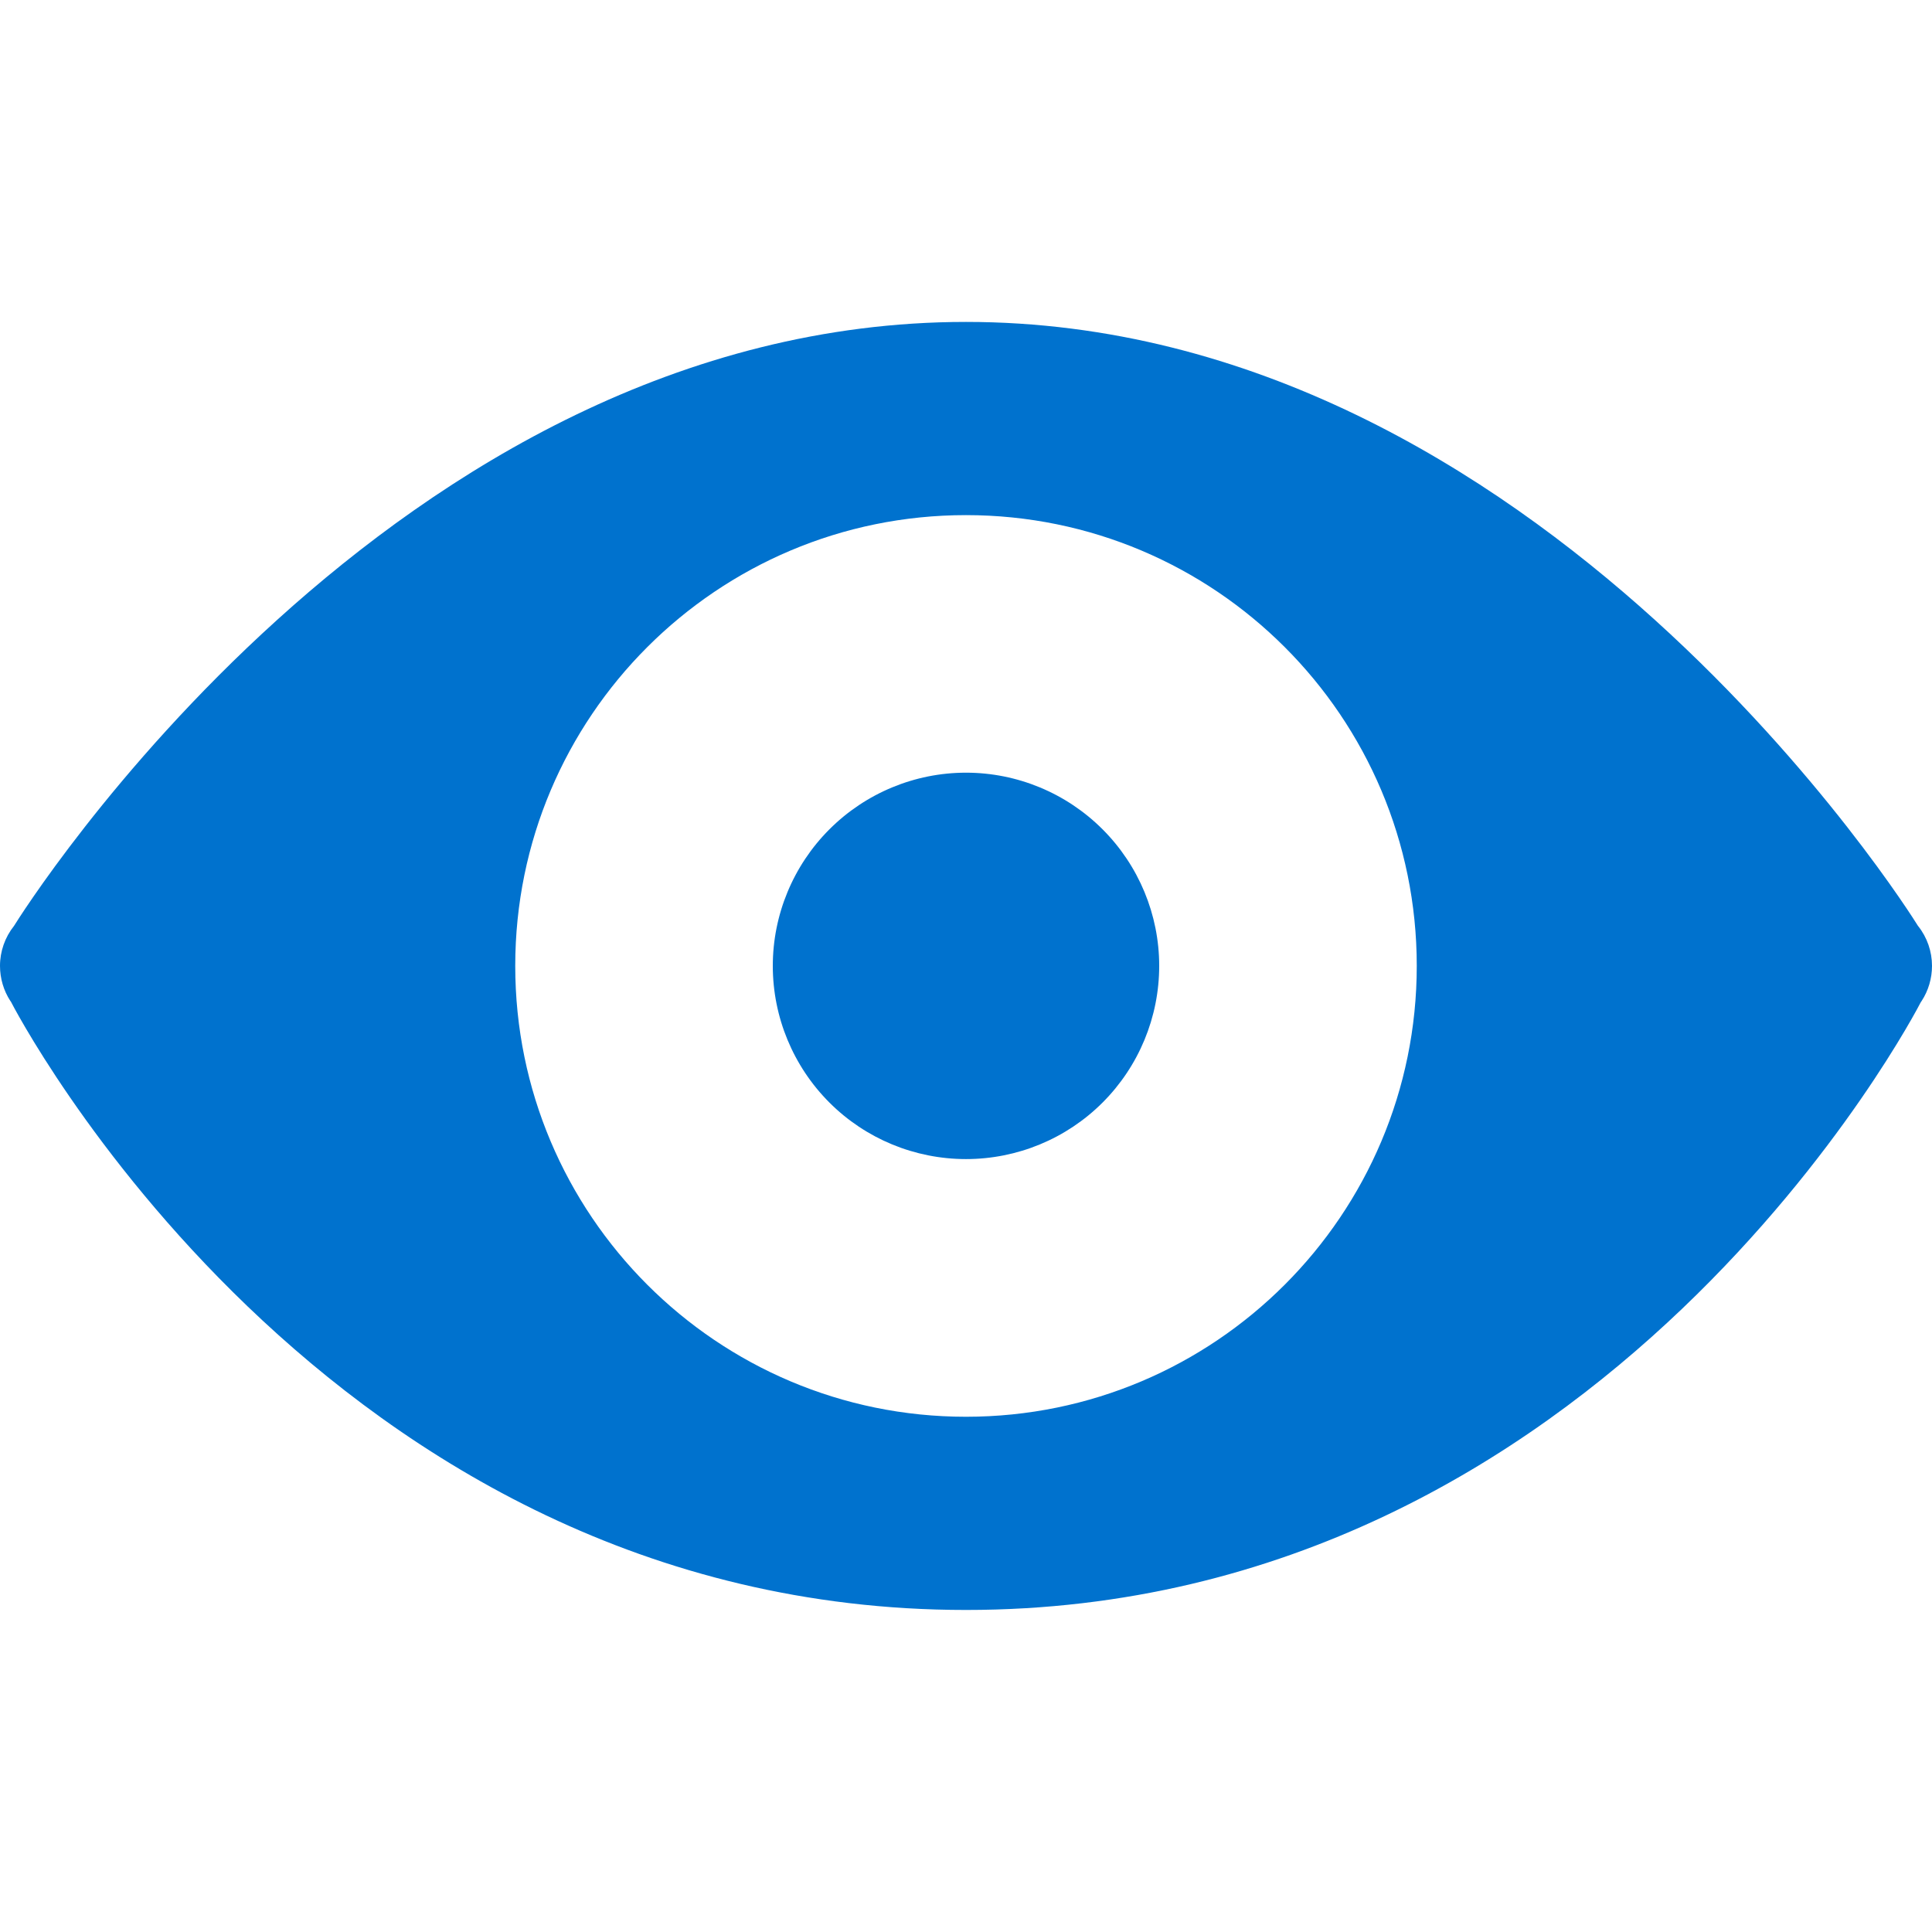 <svg width="16" height="16" viewBox="0 0 16 16" fill="none" xmlns="http://www.w3.org/2000/svg">
<path d="M8 2.666C3.244 2.666 0.171 7.579 0.116 7.668C0.041 7.762 8.08654e-05 7.879 0 7.999C9.4615e-05 8.103 0.03 8.204 0.086 8.29C0.087 8.291 0.088 8.292 0.089 8.293C0.098 8.312 2.677 13.333 8 13.333C13.301 13.333 15.876 8.361 15.907 8.3C15.909 8.297 15.912 8.293 15.914 8.29C15.97 8.204 16 8.103 16 7.999C16 7.88 15.96 7.763 15.885 7.669C15.885 7.669 15.885 7.668 15.884 7.668C15.829 7.579 12.756 2.666 8 2.666ZM8 4.266C10.062 4.266 11.733 5.937 11.733 7.999C11.733 10.061 10.062 11.733 8 11.733C5.938 11.733 4.267 10.061 4.267 7.999C4.267 5.937 5.938 4.266 8 4.266ZM8 6.399C7.576 6.399 7.169 6.568 6.869 6.868C6.569 7.168 6.4 7.575 6.4 7.999C6.4 8.424 6.569 8.831 6.869 9.131C7.169 9.431 7.576 9.599 8 9.599C8.424 9.599 8.831 9.431 9.131 9.131C9.431 8.831 9.6 8.424 9.6 7.999C9.6 7.575 9.431 7.168 9.131 6.868C8.831 6.568 8.424 6.399 8 6.399Z" fill="#0072CE"/>
</svg>
